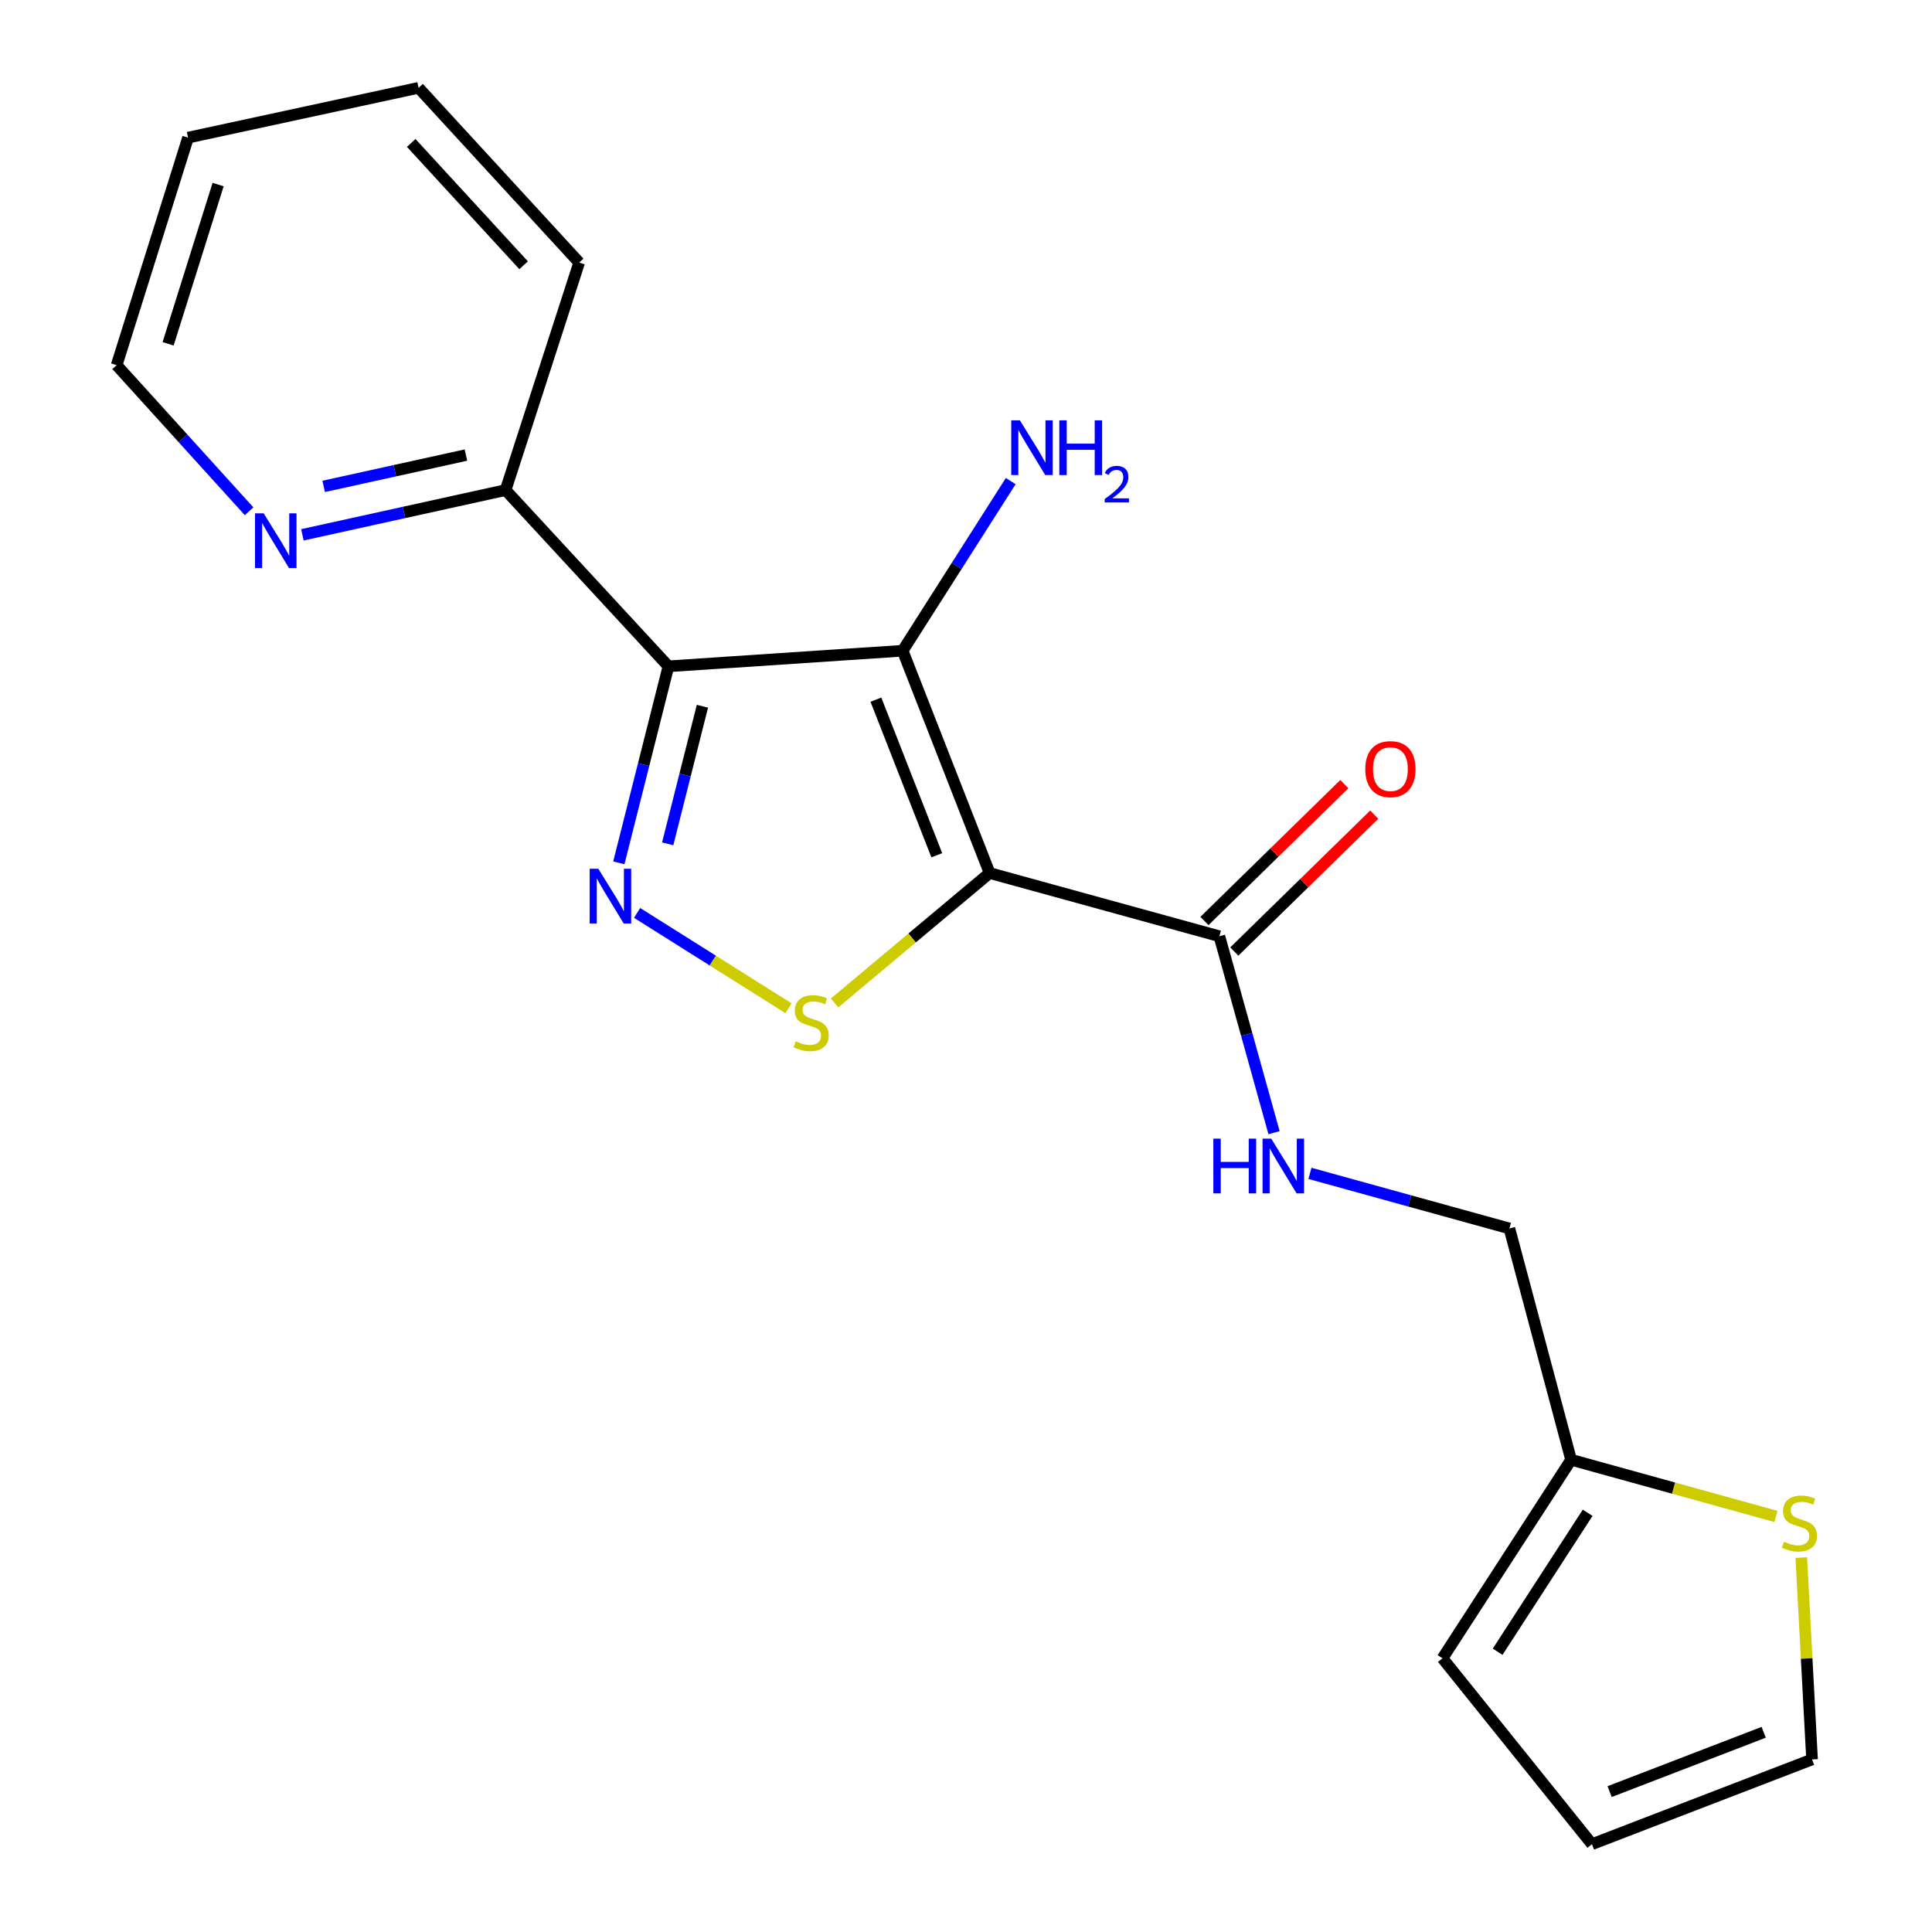 <?xml version='1.0' encoding='iso-8859-1'?>
<svg version='1.1' baseProfile='full'
              xmlns='http://www.w3.org/2000/svg'
                      xmlns:rdkit='http://www.rdkit.org/xml'
                      xmlns:xlink='http://www.w3.org/1999/xlink'
                  xml:space='preserve'
width='1000px' height='1000px' viewBox='0 0 1000 1000'>
<!-- END OF HEADER -->
<rect style='opacity:1.0;fill:#FFFFFF;stroke:none' width='1000' height='1000' x='0' y='0'> </rect>
<path class='bond-0' d='M 512.23,451.881 L 467.206,336.823' style='fill:none;fill-rule:evenodd;stroke:#000000;stroke-width:6px;stroke-linecap:butt;stroke-linejoin:miter;stroke-opacity:1' />
<path class='bond-0' d='M 484.884,442.68 L 453.368,362.139' style='fill:none;fill-rule:evenodd;stroke:#000000;stroke-width:6px;stroke-linecap:butt;stroke-linejoin:miter;stroke-opacity:1' />
<path class='bond-3' d='M 512.23,451.881 L 472.098,485.506' style='fill:none;fill-rule:evenodd;stroke:#000000;stroke-width:6px;stroke-linecap:butt;stroke-linejoin:miter;stroke-opacity:1' />
<path class='bond-3' d='M 472.098,485.506 L 431.966,519.131' style='fill:none;fill-rule:evenodd;stroke:#CCCC00;stroke-width:6px;stroke-linecap:butt;stroke-linejoin:miter;stroke-opacity:1' />
<path class='bond-4' d='M 512.23,451.881 L 631.145,484.607' style='fill:none;fill-rule:evenodd;stroke:#000000;stroke-width:6px;stroke-linecap:butt;stroke-linejoin:miter;stroke-opacity:1' />
<path class='bond-1' d='M 467.206,336.823 L 345.981,344.881' style='fill:none;fill-rule:evenodd;stroke:#000000;stroke-width:6px;stroke-linecap:butt;stroke-linejoin:miter;stroke-opacity:1' />
<path class='bond-10' d='M 467.206,336.823 L 495.179,292.919' style='fill:none;fill-rule:evenodd;stroke:#000000;stroke-width:6px;stroke-linecap:butt;stroke-linejoin:miter;stroke-opacity:1' />
<path class='bond-10' d='M 495.179,292.919 L 523.152,249.014' style='fill:none;fill-rule:evenodd;stroke:#0000FF;stroke-width:6px;stroke-linecap:butt;stroke-linejoin:miter;stroke-opacity:1' />
<path class='bond-5' d='M 345.981,344.881 L 261.696,253.668' style='fill:none;fill-rule:evenodd;stroke:#000000;stroke-width:6px;stroke-linecap:butt;stroke-linejoin:miter;stroke-opacity:1' />
<path class='bond-20' d='M 345.981,344.881 L 333.143,395.744' style='fill:none;fill-rule:evenodd;stroke:#000000;stroke-width:6px;stroke-linecap:butt;stroke-linejoin:miter;stroke-opacity:1' />
<path class='bond-20' d='M 333.143,395.744 L 320.306,446.607' style='fill:none;fill-rule:evenodd;stroke:#0000FF;stroke-width:6px;stroke-linecap:butt;stroke-linejoin:miter;stroke-opacity:1' />
<path class='bond-20' d='M 363.57,365.552 L 354.583,401.156' style='fill:none;fill-rule:evenodd;stroke:#000000;stroke-width:6px;stroke-linecap:butt;stroke-linejoin:miter;stroke-opacity:1' />
<path class='bond-20' d='M 354.583,401.156 L 345.597,436.759' style='fill:none;fill-rule:evenodd;stroke:#0000FF;stroke-width:6px;stroke-linecap:butt;stroke-linejoin:miter;stroke-opacity:1' />
<path class='bond-2' d='M 329.767,472.529 L 368.949,497.199' style='fill:none;fill-rule:evenodd;stroke:#0000FF;stroke-width:6px;stroke-linecap:butt;stroke-linejoin:miter;stroke-opacity:1' />
<path class='bond-2' d='M 368.949,497.199 L 408.132,521.869' style='fill:none;fill-rule:evenodd;stroke:#CCCC00;stroke-width:6px;stroke-linecap:butt;stroke-linejoin:miter;stroke-opacity:1' />
<path class='bond-6' d='M 631.145,484.607 L 645.293,535.442' style='fill:none;fill-rule:evenodd;stroke:#000000;stroke-width:6px;stroke-linecap:butt;stroke-linejoin:miter;stroke-opacity:1' />
<path class='bond-6' d='M 645.293,535.442 L 659.441,586.277' style='fill:none;fill-rule:evenodd;stroke:#0000FF;stroke-width:6px;stroke-linecap:butt;stroke-linejoin:miter;stroke-opacity:1' />
<path class='bond-12' d='M 638.877,492.511 L 675.091,457.086' style='fill:none;fill-rule:evenodd;stroke:#000000;stroke-width:6px;stroke-linecap:butt;stroke-linejoin:miter;stroke-opacity:1' />
<path class='bond-12' d='M 675.091,457.086 L 711.304,421.661' style='fill:none;fill-rule:evenodd;stroke:#FF0000;stroke-width:6px;stroke-linecap:butt;stroke-linejoin:miter;stroke-opacity:1' />
<path class='bond-12' d='M 623.414,476.704 L 659.628,441.279' style='fill:none;fill-rule:evenodd;stroke:#000000;stroke-width:6px;stroke-linecap:butt;stroke-linejoin:miter;stroke-opacity:1' />
<path class='bond-12' d='M 659.628,441.279 L 695.842,405.854' style='fill:none;fill-rule:evenodd;stroke:#FF0000;stroke-width:6px;stroke-linecap:butt;stroke-linejoin:miter;stroke-opacity:1' />
<path class='bond-9' d='M 261.696,253.668 L 209.106,265.246' style='fill:none;fill-rule:evenodd;stroke:#000000;stroke-width:6px;stroke-linecap:butt;stroke-linejoin:miter;stroke-opacity:1' />
<path class='bond-9' d='M 209.106,265.246 L 156.517,276.824' style='fill:none;fill-rule:evenodd;stroke:#0000FF;stroke-width:6px;stroke-linecap:butt;stroke-linejoin:miter;stroke-opacity:1' />
<path class='bond-9' d='M 241.165,235.546 L 204.352,243.65' style='fill:none;fill-rule:evenodd;stroke:#000000;stroke-width:6px;stroke-linecap:butt;stroke-linejoin:miter;stroke-opacity:1' />
<path class='bond-9' d='M 204.352,243.65 L 167.539,251.755' style='fill:none;fill-rule:evenodd;stroke:#0000FF;stroke-width:6px;stroke-linecap:butt;stroke-linejoin:miter;stroke-opacity:1' />
<path class='bond-17' d='M 261.696,253.668 L 299.779,135.907' style='fill:none;fill-rule:evenodd;stroke:#000000;stroke-width:6px;stroke-linecap:butt;stroke-linejoin:miter;stroke-opacity:1' />
<path class='bond-15' d='M 678.016,607.329 L 729.64,621.593' style='fill:none;fill-rule:evenodd;stroke:#0000FF;stroke-width:6px;stroke-linecap:butt;stroke-linejoin:miter;stroke-opacity:1' />
<path class='bond-15' d='M 729.64,621.593 L 781.264,635.856' style='fill:none;fill-rule:evenodd;stroke:#000000;stroke-width:6px;stroke-linecap:butt;stroke-linejoin:miter;stroke-opacity:1' />
<path class='bond-7' d='M 919.225,784.9 L 866.209,770.235' style='fill:none;fill-rule:evenodd;stroke:#CCCC00;stroke-width:6px;stroke-linecap:butt;stroke-linejoin:miter;stroke-opacity:1' />
<path class='bond-7' d='M 866.209,770.235 L 813.192,755.57' style='fill:none;fill-rule:evenodd;stroke:#000000;stroke-width:6px;stroke-linecap:butt;stroke-linejoin:miter;stroke-opacity:1' />
<path class='bond-11' d='M 932.331,806.205 L 935.125,858.447' style='fill:none;fill-rule:evenodd;stroke:#CCCC00;stroke-width:6px;stroke-linecap:butt;stroke-linejoin:miter;stroke-opacity:1' />
<path class='bond-11' d='M 935.125,858.447 L 937.919,910.689' style='fill:none;fill-rule:evenodd;stroke:#000000;stroke-width:6px;stroke-linecap:butt;stroke-linejoin:miter;stroke-opacity:1' />
<path class='bond-8' d='M 813.192,755.57 L 781.264,635.856' style='fill:none;fill-rule:evenodd;stroke:#000000;stroke-width:6px;stroke-linecap:butt;stroke-linejoin:miter;stroke-opacity:1' />
<path class='bond-13' d='M 813.192,755.57 L 746.634,858.332' style='fill:none;fill-rule:evenodd;stroke:#000000;stroke-width:6px;stroke-linecap:butt;stroke-linejoin:miter;stroke-opacity:1' />
<path class='bond-13' d='M 821.768,783.006 L 775.177,854.939' style='fill:none;fill-rule:evenodd;stroke:#000000;stroke-width:6px;stroke-linecap:butt;stroke-linejoin:miter;stroke-opacity:1' />
<path class='bond-16' d='M 128.926,264.63 L 94.65,226.822' style='fill:none;fill-rule:evenodd;stroke:#0000FF;stroke-width:6px;stroke-linecap:butt;stroke-linejoin:miter;stroke-opacity:1' />
<path class='bond-16' d='M 94.65,226.822 L 60.375,189.013' style='fill:none;fill-rule:evenodd;stroke:#000000;stroke-width:6px;stroke-linecap:butt;stroke-linejoin:miter;stroke-opacity:1' />
<path class='bond-21' d='M 937.919,910.689 L 823.99,954.545' style='fill:none;fill-rule:evenodd;stroke:#000000;stroke-width:6px;stroke-linecap:butt;stroke-linejoin:miter;stroke-opacity:1' />
<path class='bond-21' d='M 912.885,896.631 L 833.136,927.331' style='fill:none;fill-rule:evenodd;stroke:#000000;stroke-width:6px;stroke-linecap:butt;stroke-linejoin:miter;stroke-opacity:1' />
<path class='bond-14' d='M 746.634,858.332 L 823.99,954.545' style='fill:none;fill-rule:evenodd;stroke:#000000;stroke-width:6px;stroke-linecap:butt;stroke-linejoin:miter;stroke-opacity:1' />
<path class='bond-22' d='M 60.375,189.013 L 97.339,71.24' style='fill:none;fill-rule:evenodd;stroke:#000000;stroke-width:6px;stroke-linecap:butt;stroke-linejoin:miter;stroke-opacity:1' />
<path class='bond-22' d='M 87.017,177.969 L 112.892,95.528' style='fill:none;fill-rule:evenodd;stroke:#000000;stroke-width:6px;stroke-linecap:butt;stroke-linejoin:miter;stroke-opacity:1' />
<path class='bond-19' d='M 299.779,135.907 L 216.66,45.455' style='fill:none;fill-rule:evenodd;stroke:#000000;stroke-width:6px;stroke-linecap:butt;stroke-linejoin:miter;stroke-opacity:1' />
<path class='bond-19' d='M 271.029,137.301 L 212.846,73.984' style='fill:none;fill-rule:evenodd;stroke:#000000;stroke-width:6px;stroke-linecap:butt;stroke-linejoin:miter;stroke-opacity:1' />
<path class='bond-18' d='M 97.339,71.24 L 216.66,45.455' style='fill:none;fill-rule:evenodd;stroke:#000000;stroke-width:6px;stroke-linecap:butt;stroke-linejoin:miter;stroke-opacity:1' />
<path  class='atom-3' d='M 309.697 449.674
L 318.977 464.674
Q 319.897 466.154, 321.377 468.834
Q 322.857 471.514, 322.937 471.674
L 322.937 449.674
L 326.697 449.674
L 326.697 477.994
L 322.817 477.994
L 312.857 461.594
Q 311.697 459.674, 310.457 457.474
Q 309.257 455.274, 308.897 454.594
L 308.897 477.994
L 305.217 477.994
L 305.217 449.674
L 309.697 449.674
' fill='#0000FF'/>
<path  class='atom-4' d='M 411.874 538.982
Q 412.194 539.102, 413.514 539.662
Q 414.834 540.222, 416.274 540.582
Q 417.754 540.902, 419.194 540.902
Q 421.874 540.902, 423.434 539.622
Q 424.994 538.302, 424.994 536.022
Q 424.994 534.462, 424.194 533.502
Q 423.434 532.542, 422.234 532.022
Q 421.034 531.502, 419.034 530.902
Q 416.514 530.142, 414.994 529.422
Q 413.514 528.702, 412.434 527.182
Q 411.394 525.662, 411.394 523.102
Q 411.394 519.542, 413.794 517.342
Q 416.234 515.142, 421.034 515.142
Q 424.314 515.142, 428.034 516.702
L 427.114 519.782
Q 423.714 518.382, 421.154 518.382
Q 418.394 518.382, 416.874 519.542
Q 415.354 520.662, 415.394 522.622
Q 415.394 524.142, 416.154 525.062
Q 416.954 525.982, 418.074 526.502
Q 419.234 527.022, 421.154 527.622
Q 423.714 528.422, 425.234 529.222
Q 426.754 530.022, 427.834 531.662
Q 428.954 533.262, 428.954 536.022
Q 428.954 539.942, 426.314 542.062
Q 423.714 544.142, 419.354 544.142
Q 416.834 544.142, 414.914 543.582
Q 413.034 543.062, 410.794 542.142
L 411.874 538.982
' fill='#CCCC00'/>
<path  class='atom-7' d='M 628.02 589.363
L 631.86 589.363
L 631.86 601.403
L 646.34 601.403
L 646.34 589.363
L 650.18 589.363
L 650.18 617.683
L 646.34 617.683
L 646.34 604.603
L 631.86 604.603
L 631.86 617.683
L 628.02 617.683
L 628.02 589.363
' fill='#0000FF'/>
<path  class='atom-7' d='M 657.98 589.363
L 667.26 604.363
Q 668.18 605.843, 669.66 608.523
Q 671.14 611.203, 671.22 611.363
L 671.22 589.363
L 674.98 589.363
L 674.98 617.683
L 671.1 617.683
L 661.14 601.283
Q 659.98 599.363, 658.74 597.163
Q 657.54 594.963, 657.18 594.283
L 657.18 617.683
L 653.5 617.683
L 653.5 589.363
L 657.98 589.363
' fill='#0000FF'/>
<path  class='atom-8' d='M 923.371 797.98
Q 923.691 798.1, 925.011 798.66
Q 926.331 799.22, 927.771 799.58
Q 929.251 799.9, 930.691 799.9
Q 933.371 799.9, 934.931 798.62
Q 936.491 797.3, 936.491 795.02
Q 936.491 793.46, 935.691 792.5
Q 934.931 791.54, 933.731 791.02
Q 932.531 790.5, 930.531 789.9
Q 928.011 789.14, 926.491 788.42
Q 925.011 787.7, 923.931 786.18
Q 922.891 784.66, 922.891 782.1
Q 922.891 778.54, 925.291 776.34
Q 927.731 774.14, 932.531 774.14
Q 935.811 774.14, 939.531 775.7
L 938.611 778.78
Q 935.211 777.38, 932.651 777.38
Q 929.891 777.38, 928.371 778.54
Q 926.851 779.66, 926.891 781.62
Q 926.891 783.14, 927.651 784.06
Q 928.451 784.98, 929.571 785.5
Q 930.731 786.02, 932.651 786.62
Q 935.211 787.42, 936.731 788.22
Q 938.251 789.02, 939.331 790.66
Q 940.451 792.26, 940.451 795.02
Q 940.451 798.94, 937.811 801.06
Q 935.211 803.14, 930.851 803.14
Q 928.331 803.14, 926.411 802.58
Q 924.531 802.06, 922.291 801.14
L 923.371 797.98
' fill='#CCCC00'/>
<path  class='atom-10' d='M 136.471 265.699
L 145.751 280.699
Q 146.671 282.179, 148.151 284.859
Q 149.631 287.539, 149.711 287.699
L 149.711 265.699
L 153.471 265.699
L 153.471 294.019
L 149.591 294.019
L 139.631 277.619
Q 138.471 275.699, 137.231 273.499
Q 136.031 271.299, 135.671 270.619
L 135.671 294.019
L 131.991 294.019
L 131.991 265.699
L 136.471 265.699
' fill='#0000FF'/>
<path  class='atom-11' d='M 527.898 217.579
L 537.178 232.579
Q 538.098 234.059, 539.578 236.739
Q 541.058 239.419, 541.138 239.579
L 541.138 217.579
L 544.898 217.579
L 544.898 245.899
L 541.018 245.899
L 531.058 229.499
Q 529.898 227.579, 528.658 225.379
Q 527.458 223.179, 527.098 222.499
L 527.098 245.899
L 523.418 245.899
L 523.418 217.579
L 527.898 217.579
' fill='#0000FF'/>
<path  class='atom-11' d='M 548.298 217.579
L 552.138 217.579
L 552.138 229.619
L 566.618 229.619
L 566.618 217.579
L 570.458 217.579
L 570.458 245.899
L 566.618 245.899
L 566.618 232.819
L 552.138 232.819
L 552.138 245.899
L 548.298 245.899
L 548.298 217.579
' fill='#0000FF'/>
<path  class='atom-11' d='M 571.831 244.906
Q 572.517 243.137, 574.154 242.16
Q 575.791 241.157, 578.061 241.157
Q 580.886 241.157, 582.47 242.688
Q 584.054 244.219, 584.054 246.939
Q 584.054 249.711, 581.995 252.298
Q 579.962 254.885, 575.738 257.947
L 584.371 257.947
L 584.371 260.059
L 571.778 260.059
L 571.778 258.291
Q 575.263 255.809, 577.322 253.961
Q 579.408 252.113, 580.411 250.45
Q 581.414 248.787, 581.414 247.071
Q 581.414 245.275, 580.516 244.272
Q 579.619 243.269, 578.061 243.269
Q 576.556 243.269, 575.553 243.876
Q 574.55 244.483, 573.837 245.83
L 571.831 244.906
' fill='#0000FF'/>
<path  class='atom-13' d='M 706.669 398.093
Q 706.669 391.293, 710.029 387.493
Q 713.389 383.693, 719.669 383.693
Q 725.949 383.693, 729.309 387.493
Q 732.669 391.293, 732.669 398.093
Q 732.669 404.973, 729.269 408.893
Q 725.869 412.773, 719.669 412.773
Q 713.429 412.773, 710.029 408.893
Q 706.669 405.013, 706.669 398.093
M 719.669 409.573
Q 723.989 409.573, 726.309 406.693
Q 728.669 403.773, 728.669 398.093
Q 728.669 392.533, 726.309 389.733
Q 723.989 386.893, 719.669 386.893
Q 715.349 386.893, 712.989 389.693
Q 710.669 392.493, 710.669 398.093
Q 710.669 403.813, 712.989 406.693
Q 715.349 409.573, 719.669 409.573
' fill='#FF0000'/>
</svg>
